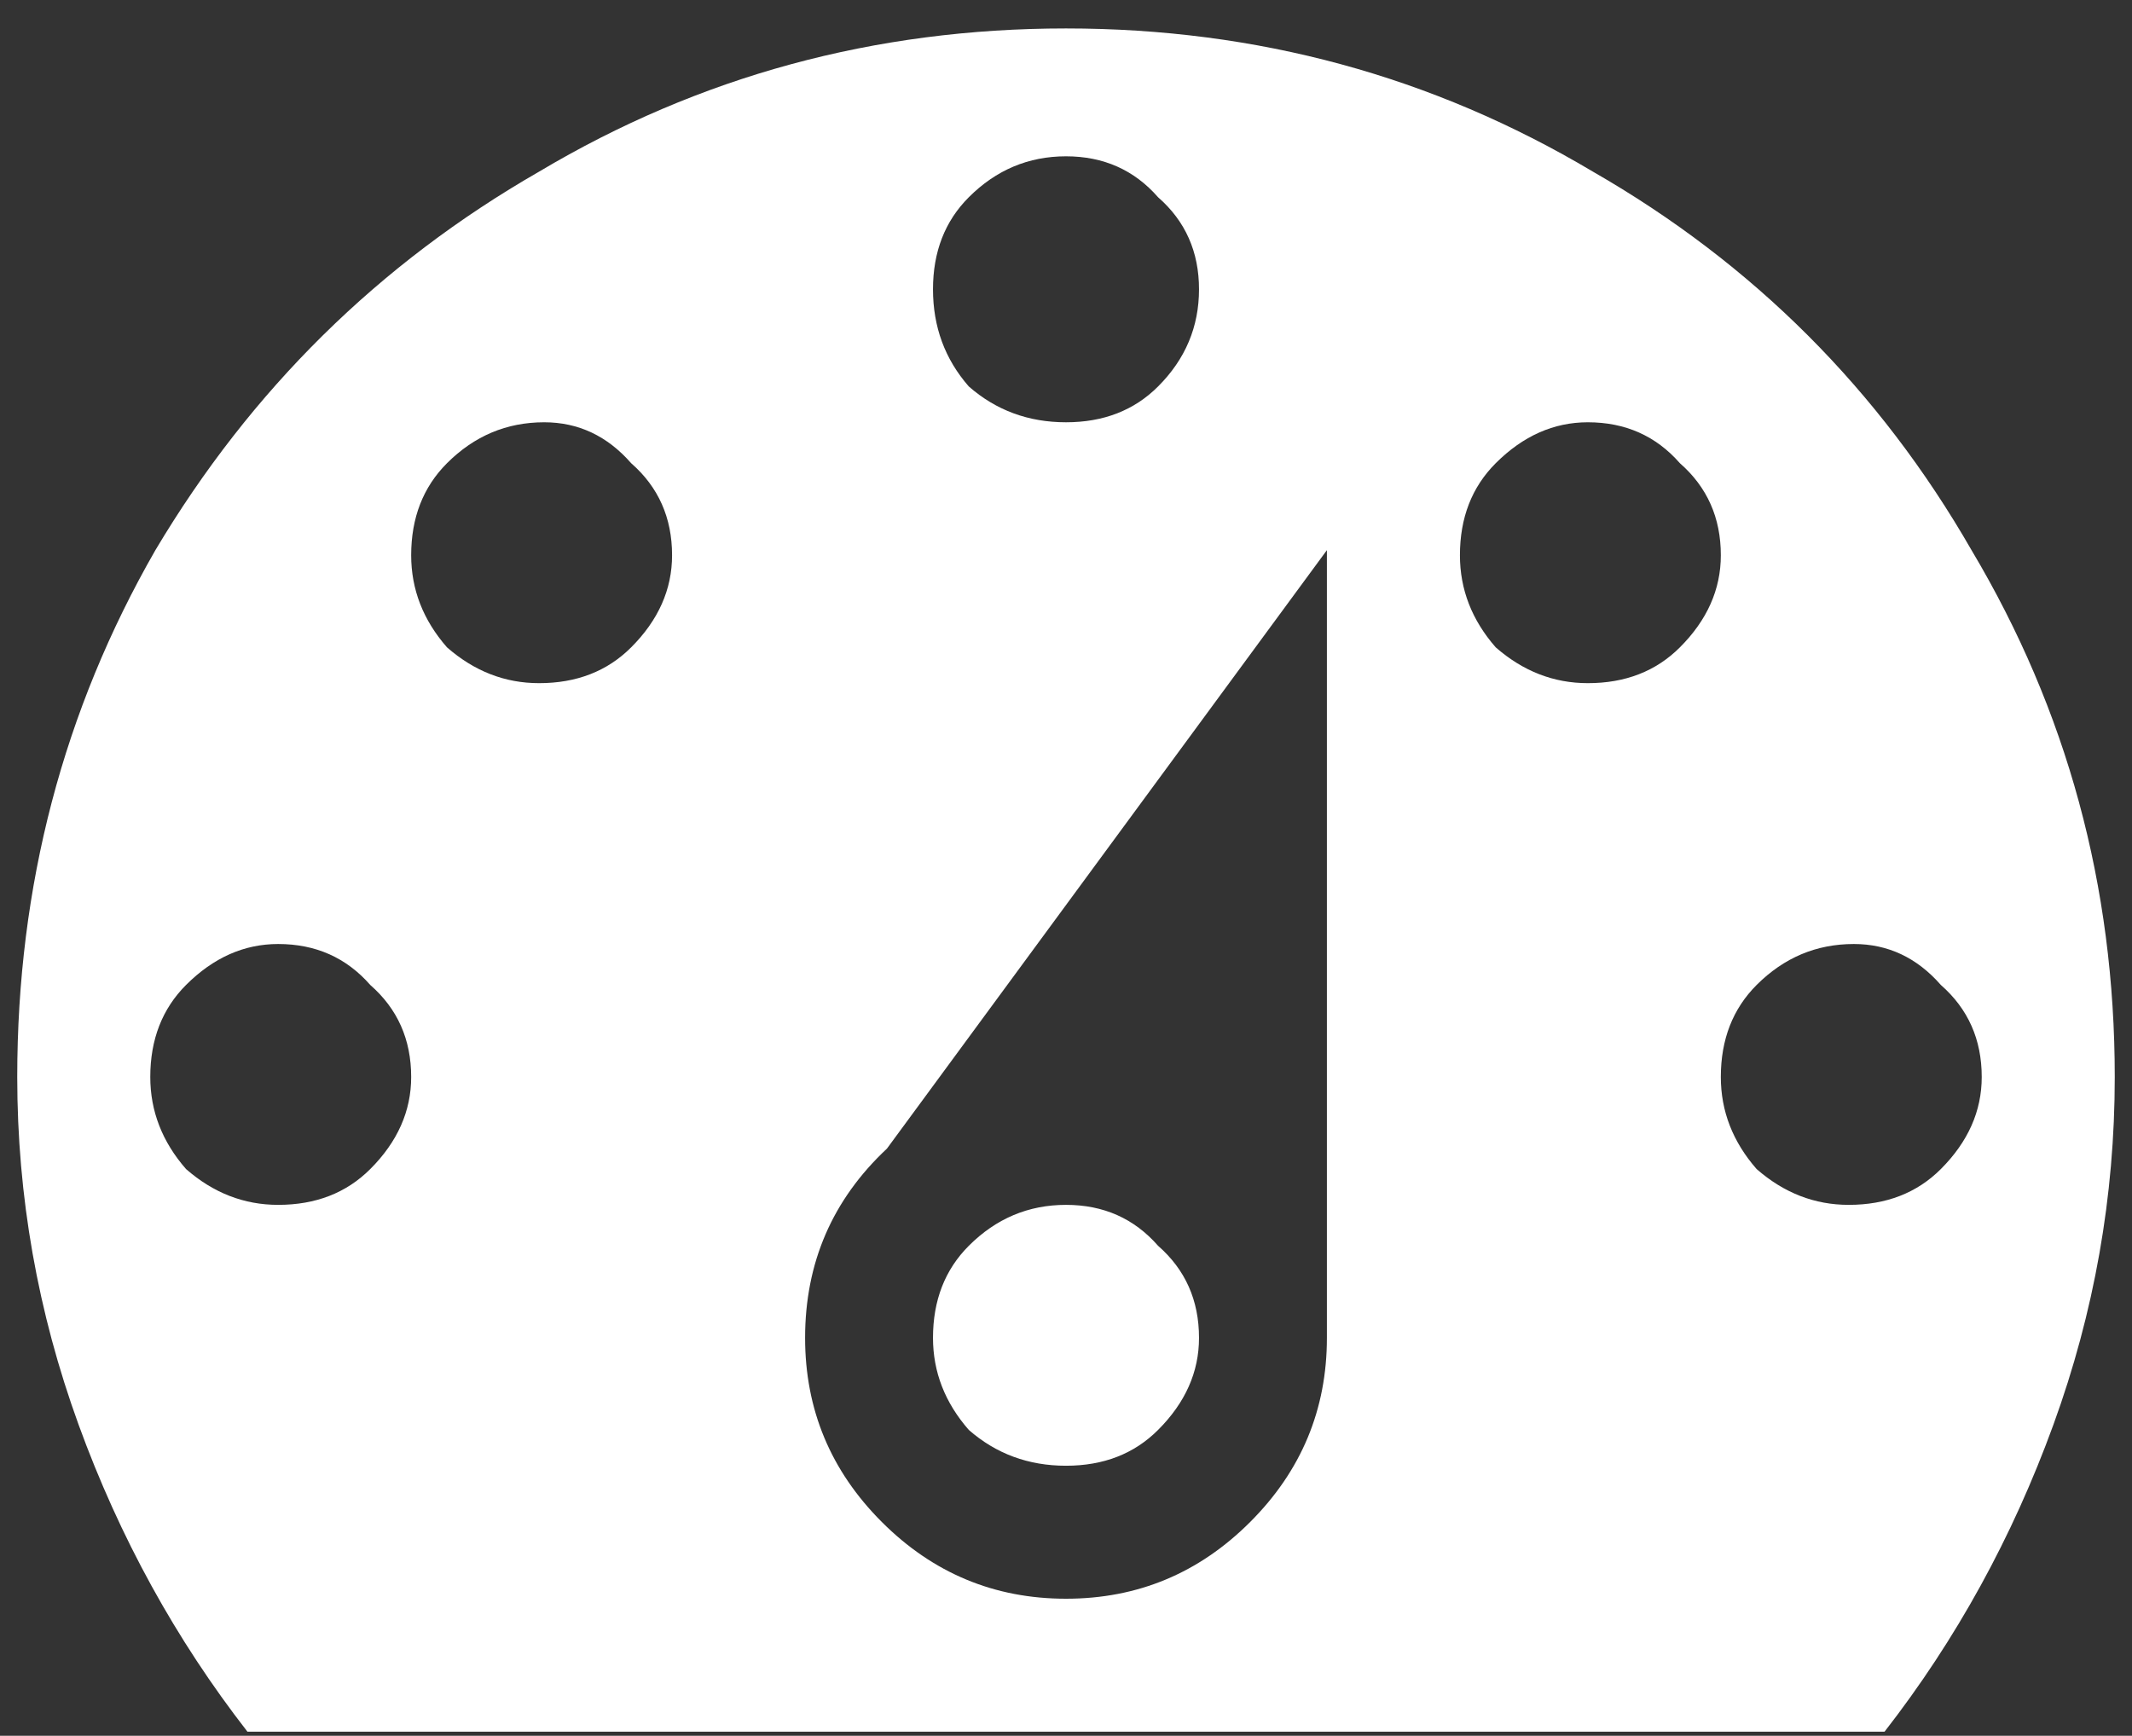 <?xml version="1.0" encoding="UTF-8"?> <svg xmlns="http://www.w3.org/2000/svg" width="70" height="57" viewBox="0 0 70 57" fill="none"><rect x="0" y="0" width="70" height="57" fill="#333333" stroke="none"/><path d="M8.125 56.867H61.875C64.227 53.844 66.074 50.484 67.418 46.789C68.762 43.094 69.434 39.286 69.434 35.367C69.434 29.096 67.866 23.329 64.731 18.066C61.707 12.803 57.564 8.66 52.301 5.637C47.038 2.501 41.271 0.934 35 0.934C28.729 0.934 22.962 2.501 17.699 5.637C12.436 8.66 8.237 12.803 5.102 18.066C2.078 23.329 0.566 29.096 0.566 35.367C0.566 39.286 1.238 43.094 2.582 46.789C3.926 50.484 5.773 53.844 8.125 56.867ZM35 5.133C36.232 5.133 37.24 5.581 38.023 6.477C38.919 7.26 39.367 8.268 39.367 9.5C39.367 10.732 38.919 11.796 38.023 12.691C37.24 13.475 36.232 13.867 35 13.867C33.768 13.867 32.704 13.475 31.809 12.691C31.025 11.796 30.633 10.732 30.633 9.5C30.633 8.268 31.025 7.26 31.809 6.477C32.704 5.581 33.768 5.133 35 5.133ZM17.867 13.867C18.987 13.867 19.939 14.315 20.723 15.211C21.619 15.995 22.066 17.003 22.066 18.234C22.066 19.354 21.619 20.362 20.723 21.258C19.939 22.042 18.931 22.434 17.699 22.434C16.579 22.434 15.572 22.042 14.676 21.258C13.892 20.362 13.5 19.354 13.5 18.234C13.5 17.003 13.892 15.995 14.676 15.211C15.572 14.315 16.635 13.867 17.867 13.867ZM52.133 13.867C53.365 13.867 54.372 14.315 55.156 15.211C56.052 15.995 56.5 17.003 56.5 18.234C56.5 19.354 56.052 20.362 55.156 21.258C54.372 22.042 53.365 22.434 52.133 22.434C51.013 22.434 50.005 22.042 49.109 21.258C48.325 20.362 47.934 19.354 47.934 18.234C47.934 17.003 48.325 15.995 49.109 15.211C50.005 14.315 51.013 13.867 52.133 13.867ZM29.121 37.719L43.566 18.066V43.934C43.566 46.285 42.727 48.301 41.047 49.98C39.367 51.66 37.352 52.5 35 52.5C32.648 52.5 30.633 51.66 28.953 49.98C27.273 48.301 26.434 46.285 26.434 43.934C26.434 41.47 27.329 39.398 29.121 37.719ZM9.133 31C10.365 31 11.372 31.448 12.156 32.344C13.052 33.128 13.5 34.135 13.5 35.367C13.5 36.487 13.052 37.495 12.156 38.391C11.372 39.175 10.365 39.566 9.133 39.566C8.013 39.566 7.005 39.175 6.109 38.391C5.326 37.495 4.934 36.487 4.934 35.367C4.934 34.135 5.326 33.128 6.109 32.344C7.005 31.448 8.013 31 9.133 31ZM60.867 31C61.987 31 62.939 31.448 63.723 32.344C64.618 33.128 65.066 34.135 65.066 35.367C65.066 36.487 64.618 37.495 63.723 38.391C62.939 39.175 61.931 39.566 60.699 39.566C59.579 39.566 58.572 39.175 57.676 38.391C56.892 37.495 56.5 36.487 56.5 35.367C56.5 34.135 56.892 33.128 57.676 32.344C58.572 31.448 59.635 31 60.867 31ZM39.367 43.934C39.367 42.702 38.919 41.694 38.023 40.91C37.24 40.014 36.232 39.566 35 39.566C33.768 39.566 32.704 40.014 31.809 40.91C31.025 41.694 30.633 42.702 30.633 43.934C30.633 45.053 31.025 46.061 31.809 46.957C32.704 47.741 33.768 48.133 35 48.133C36.232 48.133 37.24 47.741 38.023 46.957C38.919 46.061 39.367 45.053 39.367 43.934Z" fill="white"></path></svg> 